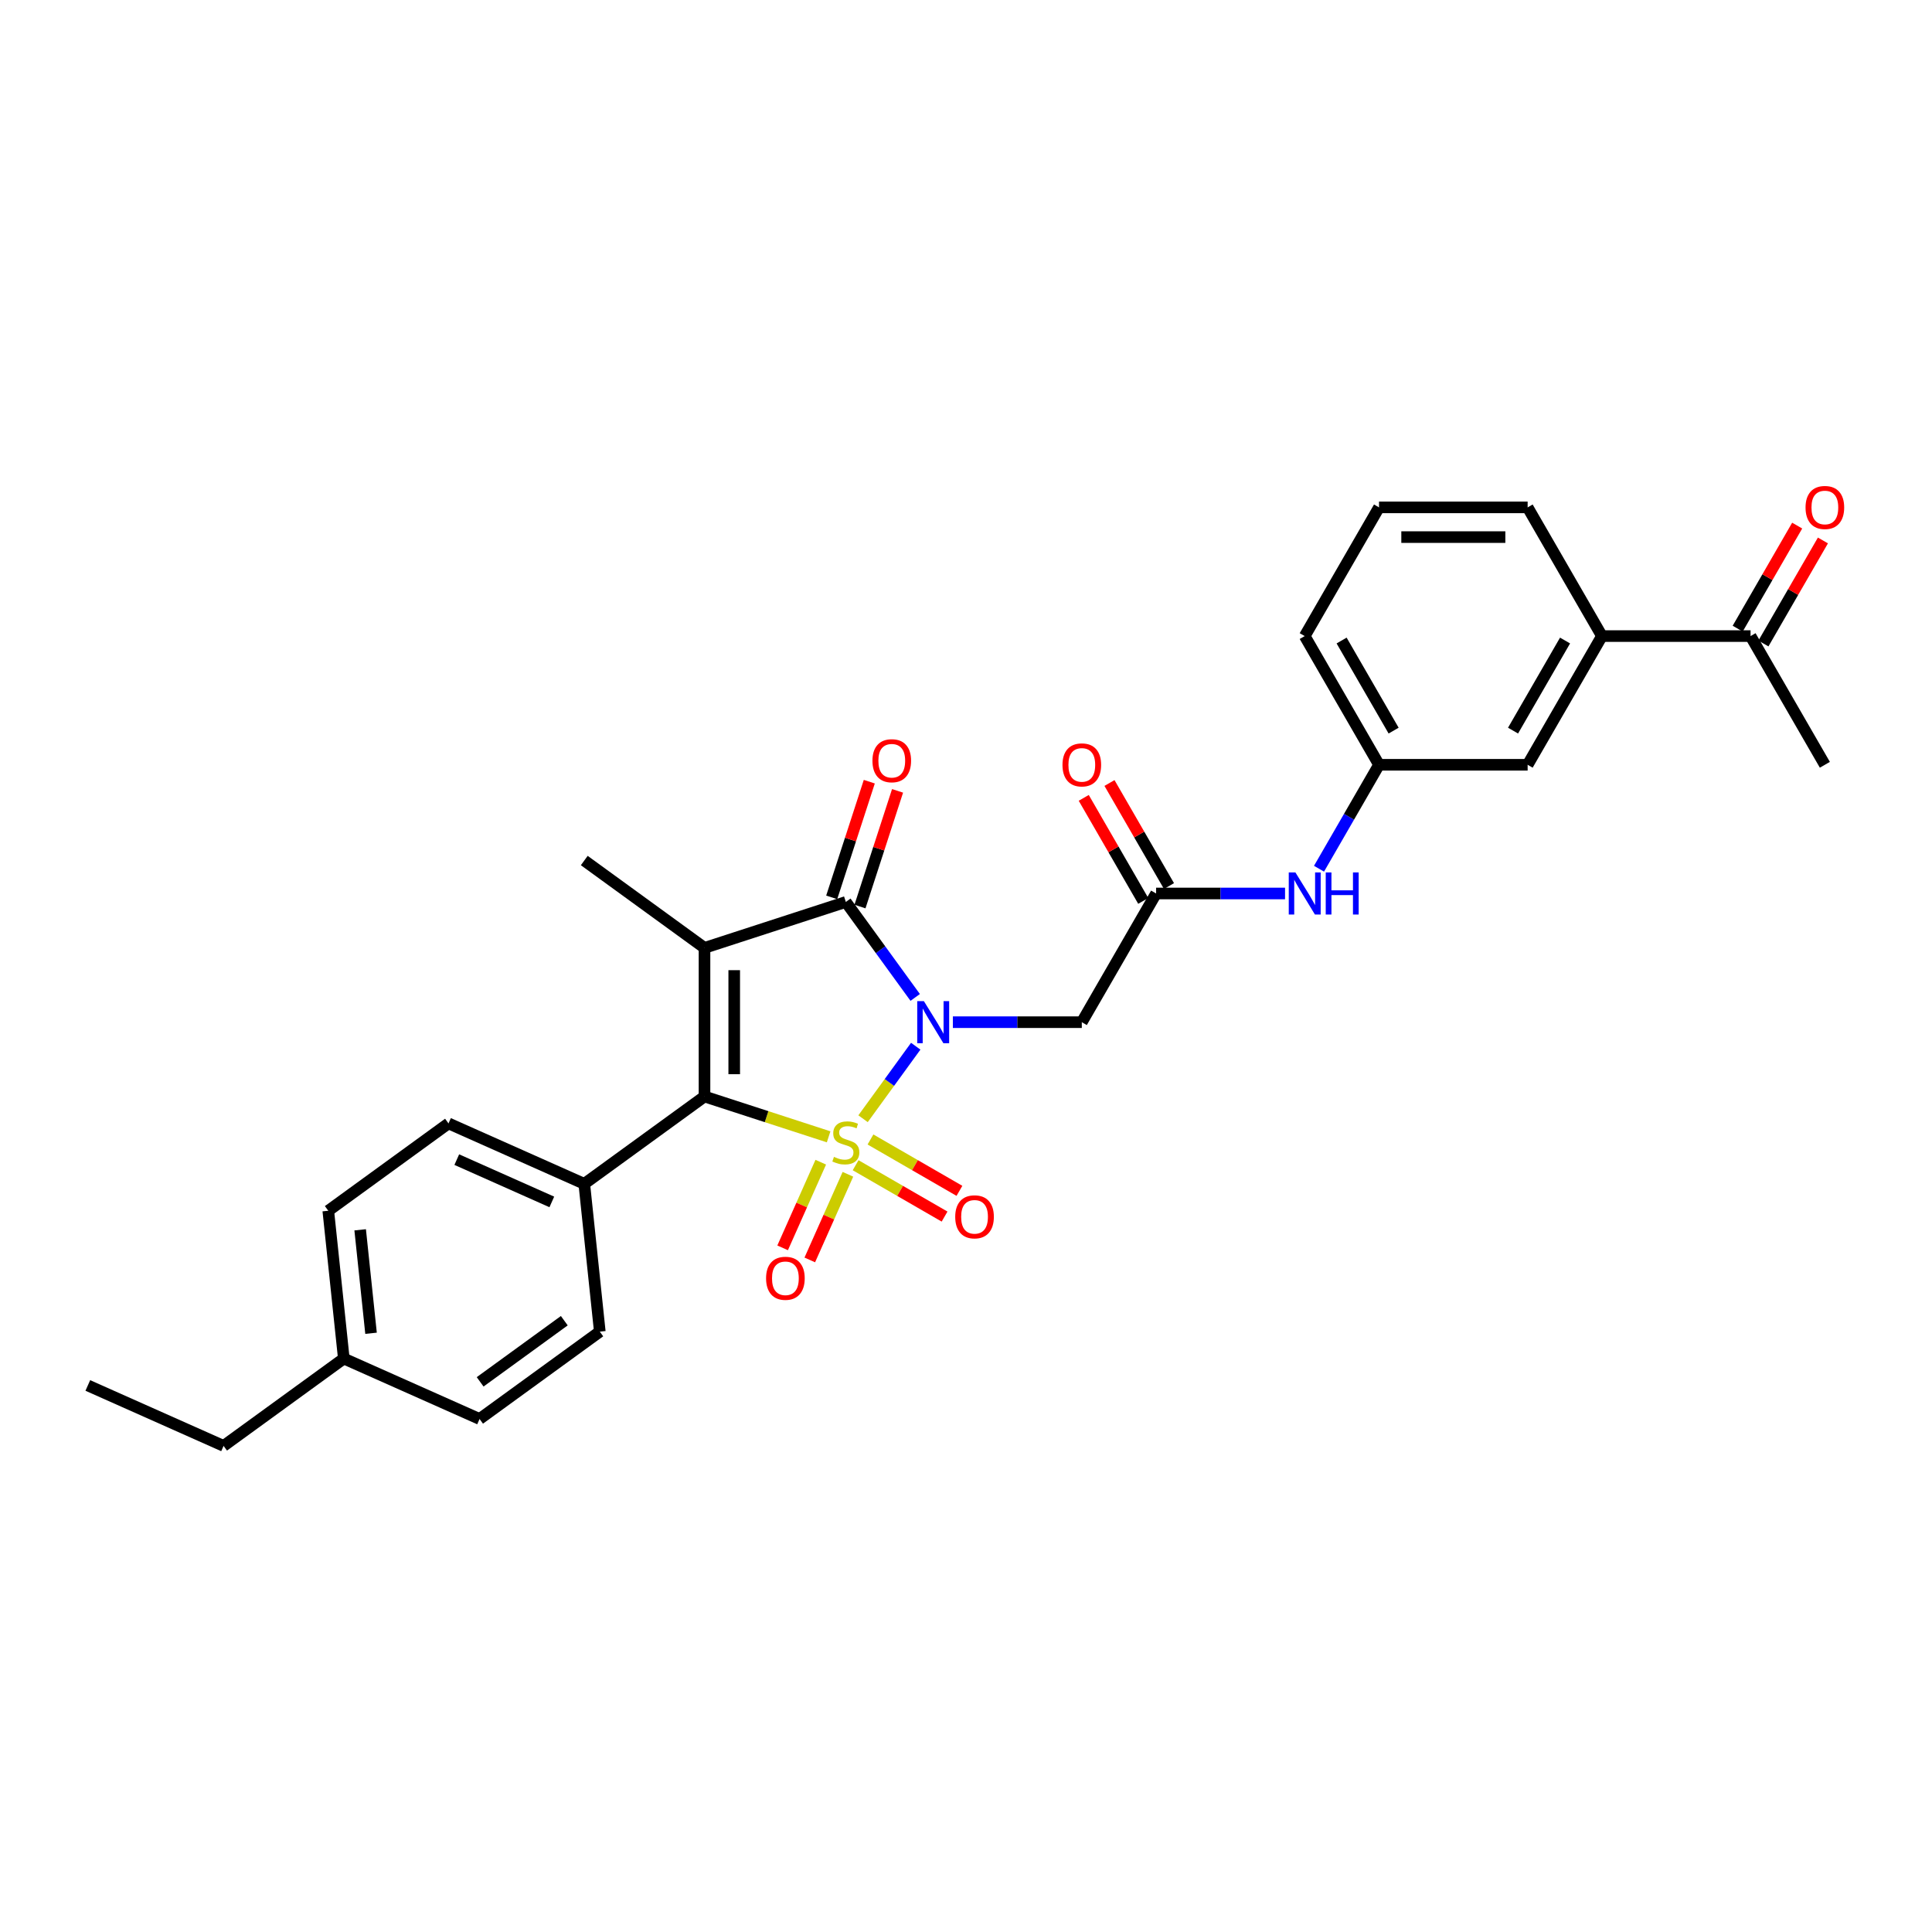 <?xml version='1.0' encoding='iso-8859-1'?>
<svg version='1.1' baseProfile='full'
              xmlns='http://www.w3.org/2000/svg'
                      xmlns:rdkit='http://www.rdkit.org/xml'
                      xmlns:xlink='http://www.w3.org/1999/xlink'
                  xml:space='preserve'
width='1000px' height='1000px' viewBox='0 0 1000 1000'>
<!-- END OF HEADER -->
<rect style='opacity:1.0;fill:#FFFFFF;stroke:none' width='1000' height='1000' x='0' y='0'> </rect>
<path class='bond-0' d='M 446.712,579.053 L 460.347,560.286' style='fill:none;fill-rule:evenodd;stroke:#CCCC00;stroke-width:6px;stroke-linecap:butt;stroke-linejoin:miter;stroke-opacity:1' />
<path class='bond-0' d='M 460.347,560.286 L 473.982,541.519' style='fill:none;fill-rule:evenodd;stroke:#0000FF;stroke-width:6px;stroke-linecap:butt;stroke-linejoin:miter;stroke-opacity:1' />
<path class='bond-2' d='M 428.897,588.419 L 396.773,577.981' style='fill:none;fill-rule:evenodd;stroke:#CCCC00;stroke-width:6px;stroke-linecap:butt;stroke-linejoin:miter;stroke-opacity:1' />
<path class='bond-2' d='M 396.773,577.981 L 364.648,567.543' style='fill:none;fill-rule:evenodd;stroke:#000000;stroke-width:6px;stroke-linecap:butt;stroke-linejoin:miter;stroke-opacity:1' />
<path class='bond-5' d='M 442.866,603.117 L 465.887,616.409' style='fill:none;fill-rule:evenodd;stroke:#CCCC00;stroke-width:6px;stroke-linecap:butt;stroke-linejoin:miter;stroke-opacity:1' />
<path class='bond-5' d='M 465.887,616.409 L 488.909,629.7' style='fill:none;fill-rule:evenodd;stroke:#FF0000;stroke-width:6px;stroke-linecap:butt;stroke-linejoin:miter;stroke-opacity:1' />
<path class='bond-5' d='M 450.558,589.794 L 473.58,603.086' style='fill:none;fill-rule:evenodd;stroke:#CCCC00;stroke-width:6px;stroke-linecap:butt;stroke-linejoin:miter;stroke-opacity:1' />
<path class='bond-5' d='M 473.58,603.086 L 496.601,616.377' style='fill:none;fill-rule:evenodd;stroke:#FF0000;stroke-width:6px;stroke-linecap:butt;stroke-linejoin:miter;stroke-opacity:1' />
<path class='bond-6' d='M 424.825,601.553 L 414.957,623.718' style='fill:none;fill-rule:evenodd;stroke:#CCCC00;stroke-width:6px;stroke-linecap:butt;stroke-linejoin:miter;stroke-opacity:1' />
<path class='bond-6' d='M 414.957,623.718 L 405.088,645.883' style='fill:none;fill-rule:evenodd;stroke:#FF0000;stroke-width:6px;stroke-linecap:butt;stroke-linejoin:miter;stroke-opacity:1' />
<path class='bond-6' d='M 438.88,607.811 L 429.011,629.976' style='fill:none;fill-rule:evenodd;stroke:#CCCC00;stroke-width:6px;stroke-linecap:butt;stroke-linejoin:miter;stroke-opacity:1' />
<path class='bond-6' d='M 429.011,629.976 L 419.143,652.141' style='fill:none;fill-rule:evenodd;stroke:#FF0000;stroke-width:6px;stroke-linecap:butt;stroke-linejoin:miter;stroke-opacity:1' />
<path class='bond-3' d='M 473.707,516.267 L 455.756,491.56' style='fill:none;fill-rule:evenodd;stroke:#0000FF;stroke-width:6px;stroke-linecap:butt;stroke-linejoin:miter;stroke-opacity:1' />
<path class='bond-3' d='M 455.756,491.56 L 437.805,466.852' style='fill:none;fill-rule:evenodd;stroke:#000000;stroke-width:6px;stroke-linecap:butt;stroke-linejoin:miter;stroke-opacity:1' />
<path class='bond-4' d='M 493.202,529.082 L 526.571,529.082' style='fill:none;fill-rule:evenodd;stroke:#0000FF;stroke-width:6px;stroke-linecap:butt;stroke-linejoin:miter;stroke-opacity:1' />
<path class='bond-4' d='M 526.571,529.082 L 559.939,529.082' style='fill:none;fill-rule:evenodd;stroke:#000000;stroke-width:6px;stroke-linecap:butt;stroke-linejoin:miter;stroke-opacity:1' />
<path class='bond-1' d='M 364.648,490.622 L 364.648,567.543' style='fill:none;fill-rule:evenodd;stroke:#000000;stroke-width:6px;stroke-linecap:butt;stroke-linejoin:miter;stroke-opacity:1' />
<path class='bond-1' d='M 380.032,502.16 L 380.032,556.005' style='fill:none;fill-rule:evenodd;stroke:#000000;stroke-width:6px;stroke-linecap:butt;stroke-linejoin:miter;stroke-opacity:1' />
<path class='bond-17' d='M 364.648,490.622 L 302.418,445.409' style='fill:none;fill-rule:evenodd;stroke:#000000;stroke-width:6px;stroke-linecap:butt;stroke-linejoin:miter;stroke-opacity:1' />
<path class='bond-29' d='M 364.648,490.622 L 437.805,466.852' style='fill:none;fill-rule:evenodd;stroke:#000000;stroke-width:6px;stroke-linecap:butt;stroke-linejoin:miter;stroke-opacity:1' />
<path class='bond-8' d='M 364.648,567.543 L 302.418,612.756' style='fill:none;fill-rule:evenodd;stroke:#000000;stroke-width:6px;stroke-linecap:butt;stroke-linejoin:miter;stroke-opacity:1' />
<path class='bond-9' d='M 445.12,469.229 L 454.848,439.289' style='fill:none;fill-rule:evenodd;stroke:#000000;stroke-width:6px;stroke-linecap:butt;stroke-linejoin:miter;stroke-opacity:1' />
<path class='bond-9' d='M 454.848,439.289 L 464.577,409.349' style='fill:none;fill-rule:evenodd;stroke:#FF0000;stroke-width:6px;stroke-linecap:butt;stroke-linejoin:miter;stroke-opacity:1' />
<path class='bond-9' d='M 430.489,464.475 L 440.217,434.535' style='fill:none;fill-rule:evenodd;stroke:#000000;stroke-width:6px;stroke-linecap:butt;stroke-linejoin:miter;stroke-opacity:1' />
<path class='bond-9' d='M 440.217,434.535 L 449.945,404.595' style='fill:none;fill-rule:evenodd;stroke:#FF0000;stroke-width:6px;stroke-linecap:butt;stroke-linejoin:miter;stroke-opacity:1' />
<path class='bond-7' d='M 559.939,529.082 L 598.4,462.467' style='fill:none;fill-rule:evenodd;stroke:#000000;stroke-width:6px;stroke-linecap:butt;stroke-linejoin:miter;stroke-opacity:1' />
<path class='bond-10' d='M 598.4,462.467 L 631.768,462.467' style='fill:none;fill-rule:evenodd;stroke:#000000;stroke-width:6px;stroke-linecap:butt;stroke-linejoin:miter;stroke-opacity:1' />
<path class='bond-10' d='M 631.768,462.467 L 665.137,462.467' style='fill:none;fill-rule:evenodd;stroke:#0000FF;stroke-width:6px;stroke-linecap:butt;stroke-linejoin:miter;stroke-opacity:1' />
<path class='bond-15' d='M 605.061,458.621 L 589.664,431.951' style='fill:none;fill-rule:evenodd;stroke:#000000;stroke-width:6px;stroke-linecap:butt;stroke-linejoin:miter;stroke-opacity:1' />
<path class='bond-15' d='M 589.664,431.951 L 574.266,405.281' style='fill:none;fill-rule:evenodd;stroke:#FF0000;stroke-width:6px;stroke-linecap:butt;stroke-linejoin:miter;stroke-opacity:1' />
<path class='bond-15' d='M 591.738,466.313 L 576.341,439.643' style='fill:none;fill-rule:evenodd;stroke:#000000;stroke-width:6px;stroke-linecap:butt;stroke-linejoin:miter;stroke-opacity:1' />
<path class='bond-15' d='M 576.341,439.643 L 560.943,412.974' style='fill:none;fill-rule:evenodd;stroke:#FF0000;stroke-width:6px;stroke-linecap:butt;stroke-linejoin:miter;stroke-opacity:1' />
<path class='bond-18' d='M 302.418,612.756 L 232.146,581.47' style='fill:none;fill-rule:evenodd;stroke:#000000;stroke-width:6px;stroke-linecap:butt;stroke-linejoin:miter;stroke-opacity:1' />
<path class='bond-18' d='M 285.62,622.117 L 236.43,600.217' style='fill:none;fill-rule:evenodd;stroke:#000000;stroke-width:6px;stroke-linecap:butt;stroke-linejoin:miter;stroke-opacity:1' />
<path class='bond-19' d='M 302.418,612.756 L 310.458,689.256' style='fill:none;fill-rule:evenodd;stroke:#000000;stroke-width:6px;stroke-linecap:butt;stroke-linejoin:miter;stroke-opacity:1' />
<path class='bond-14' d='M 682.72,449.652 L 698.251,422.751' style='fill:none;fill-rule:evenodd;stroke:#0000FF;stroke-width:6px;stroke-linecap:butt;stroke-linejoin:miter;stroke-opacity:1' />
<path class='bond-14' d='M 698.251,422.751 L 713.782,395.851' style='fill:none;fill-rule:evenodd;stroke:#000000;stroke-width:6px;stroke-linecap:butt;stroke-linejoin:miter;stroke-opacity:1' />
<path class='bond-11' d='M 829.164,329.235 L 790.703,395.851' style='fill:none;fill-rule:evenodd;stroke:#000000;stroke-width:6px;stroke-linecap:butt;stroke-linejoin:miter;stroke-opacity:1' />
<path class='bond-11' d='M 810.071,331.535 L 783.149,378.166' style='fill:none;fill-rule:evenodd;stroke:#000000;stroke-width:6px;stroke-linecap:butt;stroke-linejoin:miter;stroke-opacity:1' />
<path class='bond-12' d='M 829.164,329.235 L 906.085,329.235' style='fill:none;fill-rule:evenodd;stroke:#000000;stroke-width:6px;stroke-linecap:butt;stroke-linejoin:miter;stroke-opacity:1' />
<path class='bond-31' d='M 829.164,329.235 L 790.703,262.619' style='fill:none;fill-rule:evenodd;stroke:#000000;stroke-width:6px;stroke-linecap:butt;stroke-linejoin:miter;stroke-opacity:1' />
<path class='bond-16' d='M 912.747,333.081 L 928.144,306.412' style='fill:none;fill-rule:evenodd;stroke:#000000;stroke-width:6px;stroke-linecap:butt;stroke-linejoin:miter;stroke-opacity:1' />
<path class='bond-16' d='M 928.144,306.412 L 943.542,279.742' style='fill:none;fill-rule:evenodd;stroke:#FF0000;stroke-width:6px;stroke-linecap:butt;stroke-linejoin:miter;stroke-opacity:1' />
<path class='bond-16' d='M 899.423,325.389 L 914.821,298.719' style='fill:none;fill-rule:evenodd;stroke:#000000;stroke-width:6px;stroke-linecap:butt;stroke-linejoin:miter;stroke-opacity:1' />
<path class='bond-16' d='M 914.821,298.719 L 930.219,272.05' style='fill:none;fill-rule:evenodd;stroke:#FF0000;stroke-width:6px;stroke-linecap:butt;stroke-linejoin:miter;stroke-opacity:1' />
<path class='bond-26' d='M 906.085,329.235 L 944.546,395.851' style='fill:none;fill-rule:evenodd;stroke:#000000;stroke-width:6px;stroke-linecap:butt;stroke-linejoin:miter;stroke-opacity:1' />
<path class='bond-13' d='M 790.703,395.851 L 713.782,395.851' style='fill:none;fill-rule:evenodd;stroke:#000000;stroke-width:6px;stroke-linecap:butt;stroke-linejoin:miter;stroke-opacity:1' />
<path class='bond-25' d='M 713.782,395.851 L 675.321,329.235' style='fill:none;fill-rule:evenodd;stroke:#000000;stroke-width:6px;stroke-linecap:butt;stroke-linejoin:miter;stroke-opacity:1' />
<path class='bond-25' d='M 721.336,378.166 L 694.413,331.535' style='fill:none;fill-rule:evenodd;stroke:#000000;stroke-width:6px;stroke-linecap:butt;stroke-linejoin:miter;stroke-opacity:1' />
<path class='bond-21' d='M 232.146,581.47 L 169.916,626.683' style='fill:none;fill-rule:evenodd;stroke:#000000;stroke-width:6px;stroke-linecap:butt;stroke-linejoin:miter;stroke-opacity:1' />
<path class='bond-20' d='M 310.458,689.256 L 248.227,734.469' style='fill:none;fill-rule:evenodd;stroke:#000000;stroke-width:6px;stroke-linecap:butt;stroke-linejoin:miter;stroke-opacity:1' />
<path class='bond-20' d='M 292.081,683.592 L 248.519,715.241' style='fill:none;fill-rule:evenodd;stroke:#000000;stroke-width:6px;stroke-linecap:butt;stroke-linejoin:miter;stroke-opacity:1' />
<path class='bond-22' d='M 248.227,734.469 L 177.956,703.183' style='fill:none;fill-rule:evenodd;stroke:#000000;stroke-width:6px;stroke-linecap:butt;stroke-linejoin:miter;stroke-opacity:1' />
<path class='bond-30' d='M 169.916,626.683 L 177.956,703.183' style='fill:none;fill-rule:evenodd;stroke:#000000;stroke-width:6px;stroke-linecap:butt;stroke-linejoin:miter;stroke-opacity:1' />
<path class='bond-30' d='M 186.422,636.55 L 192.05,690.1' style='fill:none;fill-rule:evenodd;stroke:#000000;stroke-width:6px;stroke-linecap:butt;stroke-linejoin:miter;stroke-opacity:1' />
<path class='bond-27' d='M 177.956,703.183 L 115.726,748.396' style='fill:none;fill-rule:evenodd;stroke:#000000;stroke-width:6px;stroke-linecap:butt;stroke-linejoin:miter;stroke-opacity:1' />
<path class='bond-23' d='M 790.703,262.619 L 713.782,262.619' style='fill:none;fill-rule:evenodd;stroke:#000000;stroke-width:6px;stroke-linecap:butt;stroke-linejoin:miter;stroke-opacity:1' />
<path class='bond-23' d='M 779.165,278.003 L 725.32,278.003' style='fill:none;fill-rule:evenodd;stroke:#000000;stroke-width:6px;stroke-linecap:butt;stroke-linejoin:miter;stroke-opacity:1' />
<path class='bond-24' d='M 713.782,262.619 L 675.321,329.235' style='fill:none;fill-rule:evenodd;stroke:#000000;stroke-width:6px;stroke-linecap:butt;stroke-linejoin:miter;stroke-opacity:1' />
<path class='bond-28' d='M 115.726,748.396 L 45.455,717.109' style='fill:none;fill-rule:evenodd;stroke:#000000;stroke-width:6px;stroke-linecap:butt;stroke-linejoin:miter;stroke-opacity:1' />
<path  class='atom-0' d='M 431.651 598.79
Q 431.897 598.882, 432.913 599.313
Q 433.928 599.744, 435.036 600.021
Q 436.174 600.267, 437.282 600.267
Q 439.343 600.267, 440.543 599.282
Q 441.743 598.267, 441.743 596.513
Q 441.743 595.313, 441.128 594.575
Q 440.543 593.836, 439.62 593.436
Q 438.697 593.036, 437.159 592.575
Q 435.22 591.99, 434.051 591.436
Q 432.913 590.882, 432.082 589.713
Q 431.282 588.544, 431.282 586.575
Q 431.282 583.836, 433.128 582.144
Q 435.005 580.452, 438.697 580.452
Q 441.22 580.452, 444.081 581.652
L 443.374 584.021
Q 440.758 582.944, 438.789 582.944
Q 436.666 582.944, 435.497 583.836
Q 434.328 584.698, 434.359 586.205
Q 434.359 587.375, 434.943 588.082
Q 435.559 588.79, 436.42 589.19
Q 437.312 589.59, 438.789 590.052
Q 440.758 590.667, 441.928 591.282
Q 443.097 591.898, 443.928 593.159
Q 444.789 594.39, 444.789 596.513
Q 444.789 599.528, 442.758 601.159
Q 440.758 602.759, 437.405 602.759
Q 435.466 602.759, 433.989 602.328
Q 432.543 601.928, 430.82 601.221
L 431.651 598.79
' fill='#CCCC00'/>
<path  class='atom-1' d='M 478.203 518.19
L 485.341 529.729
Q 486.049 530.867, 487.187 532.928
Q 488.325 534.99, 488.387 535.113
L 488.387 518.19
L 491.279 518.19
L 491.279 539.974
L 488.295 539.974
L 480.633 527.359
Q 479.741 525.883, 478.787 524.19
Q 477.864 522.498, 477.587 521.975
L 477.587 539.974
L 474.757 539.974
L 474.757 518.19
L 478.203 518.19
' fill='#0000FF'/>
<path  class='atom-6' d='M 494.421 629.835
Q 494.421 624.605, 497.005 621.682
Q 499.59 618.759, 504.42 618.759
Q 509.251 618.759, 511.836 621.682
Q 514.42 624.605, 514.42 629.835
Q 514.42 635.127, 511.805 638.143
Q 509.19 641.127, 504.42 641.127
Q 499.621 641.127, 497.005 638.143
Q 494.421 635.158, 494.421 629.835
M 504.42 638.666
Q 507.743 638.666, 509.528 636.45
Q 511.343 634.204, 511.343 629.835
Q 511.343 625.558, 509.528 623.405
Q 507.743 621.22, 504.42 621.22
Q 501.097 621.22, 499.282 623.374
Q 497.498 625.528, 497.498 629.835
Q 497.498 634.235, 499.282 636.45
Q 501.097 638.666, 504.42 638.666
' fill='#FF0000'/>
<path  class='atom-7' d='M 396.518 661.646
Q 396.518 656.415, 399.103 653.492
Q 401.687 650.569, 406.518 650.569
Q 411.349 650.569, 413.933 653.492
Q 416.518 656.415, 416.518 661.646
Q 416.518 666.938, 413.902 669.953
Q 411.287 672.938, 406.518 672.938
Q 401.718 672.938, 399.103 669.953
Q 396.518 666.969, 396.518 661.646
M 406.518 670.476
Q 409.841 670.476, 411.626 668.261
Q 413.441 666.015, 413.441 661.646
Q 413.441 657.369, 411.626 655.215
Q 409.841 653.031, 406.518 653.031
Q 403.195 653.031, 401.38 655.184
Q 399.595 657.338, 399.595 661.646
Q 399.595 666.046, 401.38 668.261
Q 403.195 670.476, 406.518 670.476
' fill='#FF0000'/>
<path  class='atom-10' d='M 451.575 393.757
Q 451.575 388.526, 454.159 385.603
Q 456.744 382.68, 461.575 382.68
Q 466.405 382.68, 468.99 385.603
Q 471.574 388.526, 471.574 393.757
Q 471.574 399.049, 468.959 402.064
Q 466.344 405.049, 461.575 405.049
Q 456.775 405.049, 454.159 402.064
Q 451.575 399.08, 451.575 393.757
M 461.575 402.587
Q 464.898 402.587, 466.682 400.372
Q 468.498 398.126, 468.498 393.757
Q 468.498 389.48, 466.682 387.326
Q 464.898 385.142, 461.575 385.142
Q 458.252 385.142, 456.436 387.295
Q 454.652 389.449, 454.652 393.757
Q 454.652 398.157, 456.436 400.372
Q 458.252 402.587, 461.575 402.587
' fill='#FF0000'/>
<path  class='atom-11' d='M 670.506 451.575
L 677.644 463.113
Q 678.352 464.251, 679.49 466.313
Q 680.629 468.374, 680.69 468.497
L 680.69 451.575
L 683.582 451.575
L 683.582 473.359
L 680.598 473.359
L 672.937 460.744
Q 672.044 459.267, 671.09 457.574
Q 670.167 455.882, 669.891 455.359
L 669.891 473.359
L 667.06 473.359
L 667.06 451.575
L 670.506 451.575
' fill='#0000FF'/>
<path  class='atom-11' d='M 686.198 451.575
L 689.152 451.575
L 689.152 460.836
L 700.29 460.836
L 700.29 451.575
L 703.244 451.575
L 703.244 473.359
L 700.29 473.359
L 700.29 463.297
L 689.152 463.297
L 689.152 473.359
L 686.198 473.359
L 686.198 451.575
' fill='#0000FF'/>
<path  class='atom-16' d='M 549.939 395.912
Q 549.939 390.682, 552.524 387.759
Q 555.109 384.836, 559.939 384.836
Q 564.77 384.836, 567.354 387.759
Q 569.939 390.682, 569.939 395.912
Q 569.939 401.205, 567.324 404.22
Q 564.708 407.204, 559.939 407.204
Q 555.139 407.204, 552.524 404.22
Q 549.939 401.235, 549.939 395.912
M 559.939 404.743
Q 563.262 404.743, 565.047 402.528
Q 566.862 400.281, 566.862 395.912
Q 566.862 391.636, 565.047 389.482
Q 563.262 387.297, 559.939 387.297
Q 556.616 387.297, 554.801 389.451
Q 553.016 391.605, 553.016 395.912
Q 553.016 400.312, 554.801 402.528
Q 556.616 404.743, 559.939 404.743
' fill='#FF0000'/>
<path  class='atom-17' d='M 934.546 262.681
Q 934.546 257.45, 937.13 254.527
Q 939.715 251.604, 944.546 251.604
Q 949.376 251.604, 951.961 254.527
Q 954.545 257.45, 954.545 262.681
Q 954.545 267.973, 951.93 270.988
Q 949.315 273.973, 944.546 273.973
Q 939.746 273.973, 937.13 270.988
Q 934.546 268.004, 934.546 262.681
M 944.546 271.511
Q 947.869 271.511, 949.653 269.296
Q 951.469 267.05, 951.469 262.681
Q 951.469 258.404, 949.653 256.25
Q 947.869 254.066, 944.546 254.066
Q 941.223 254.066, 939.407 256.219
Q 937.623 258.373, 937.623 262.681
Q 937.623 267.081, 939.407 269.296
Q 941.223 271.511, 944.546 271.511
' fill='#FF0000'/>
</svg>
